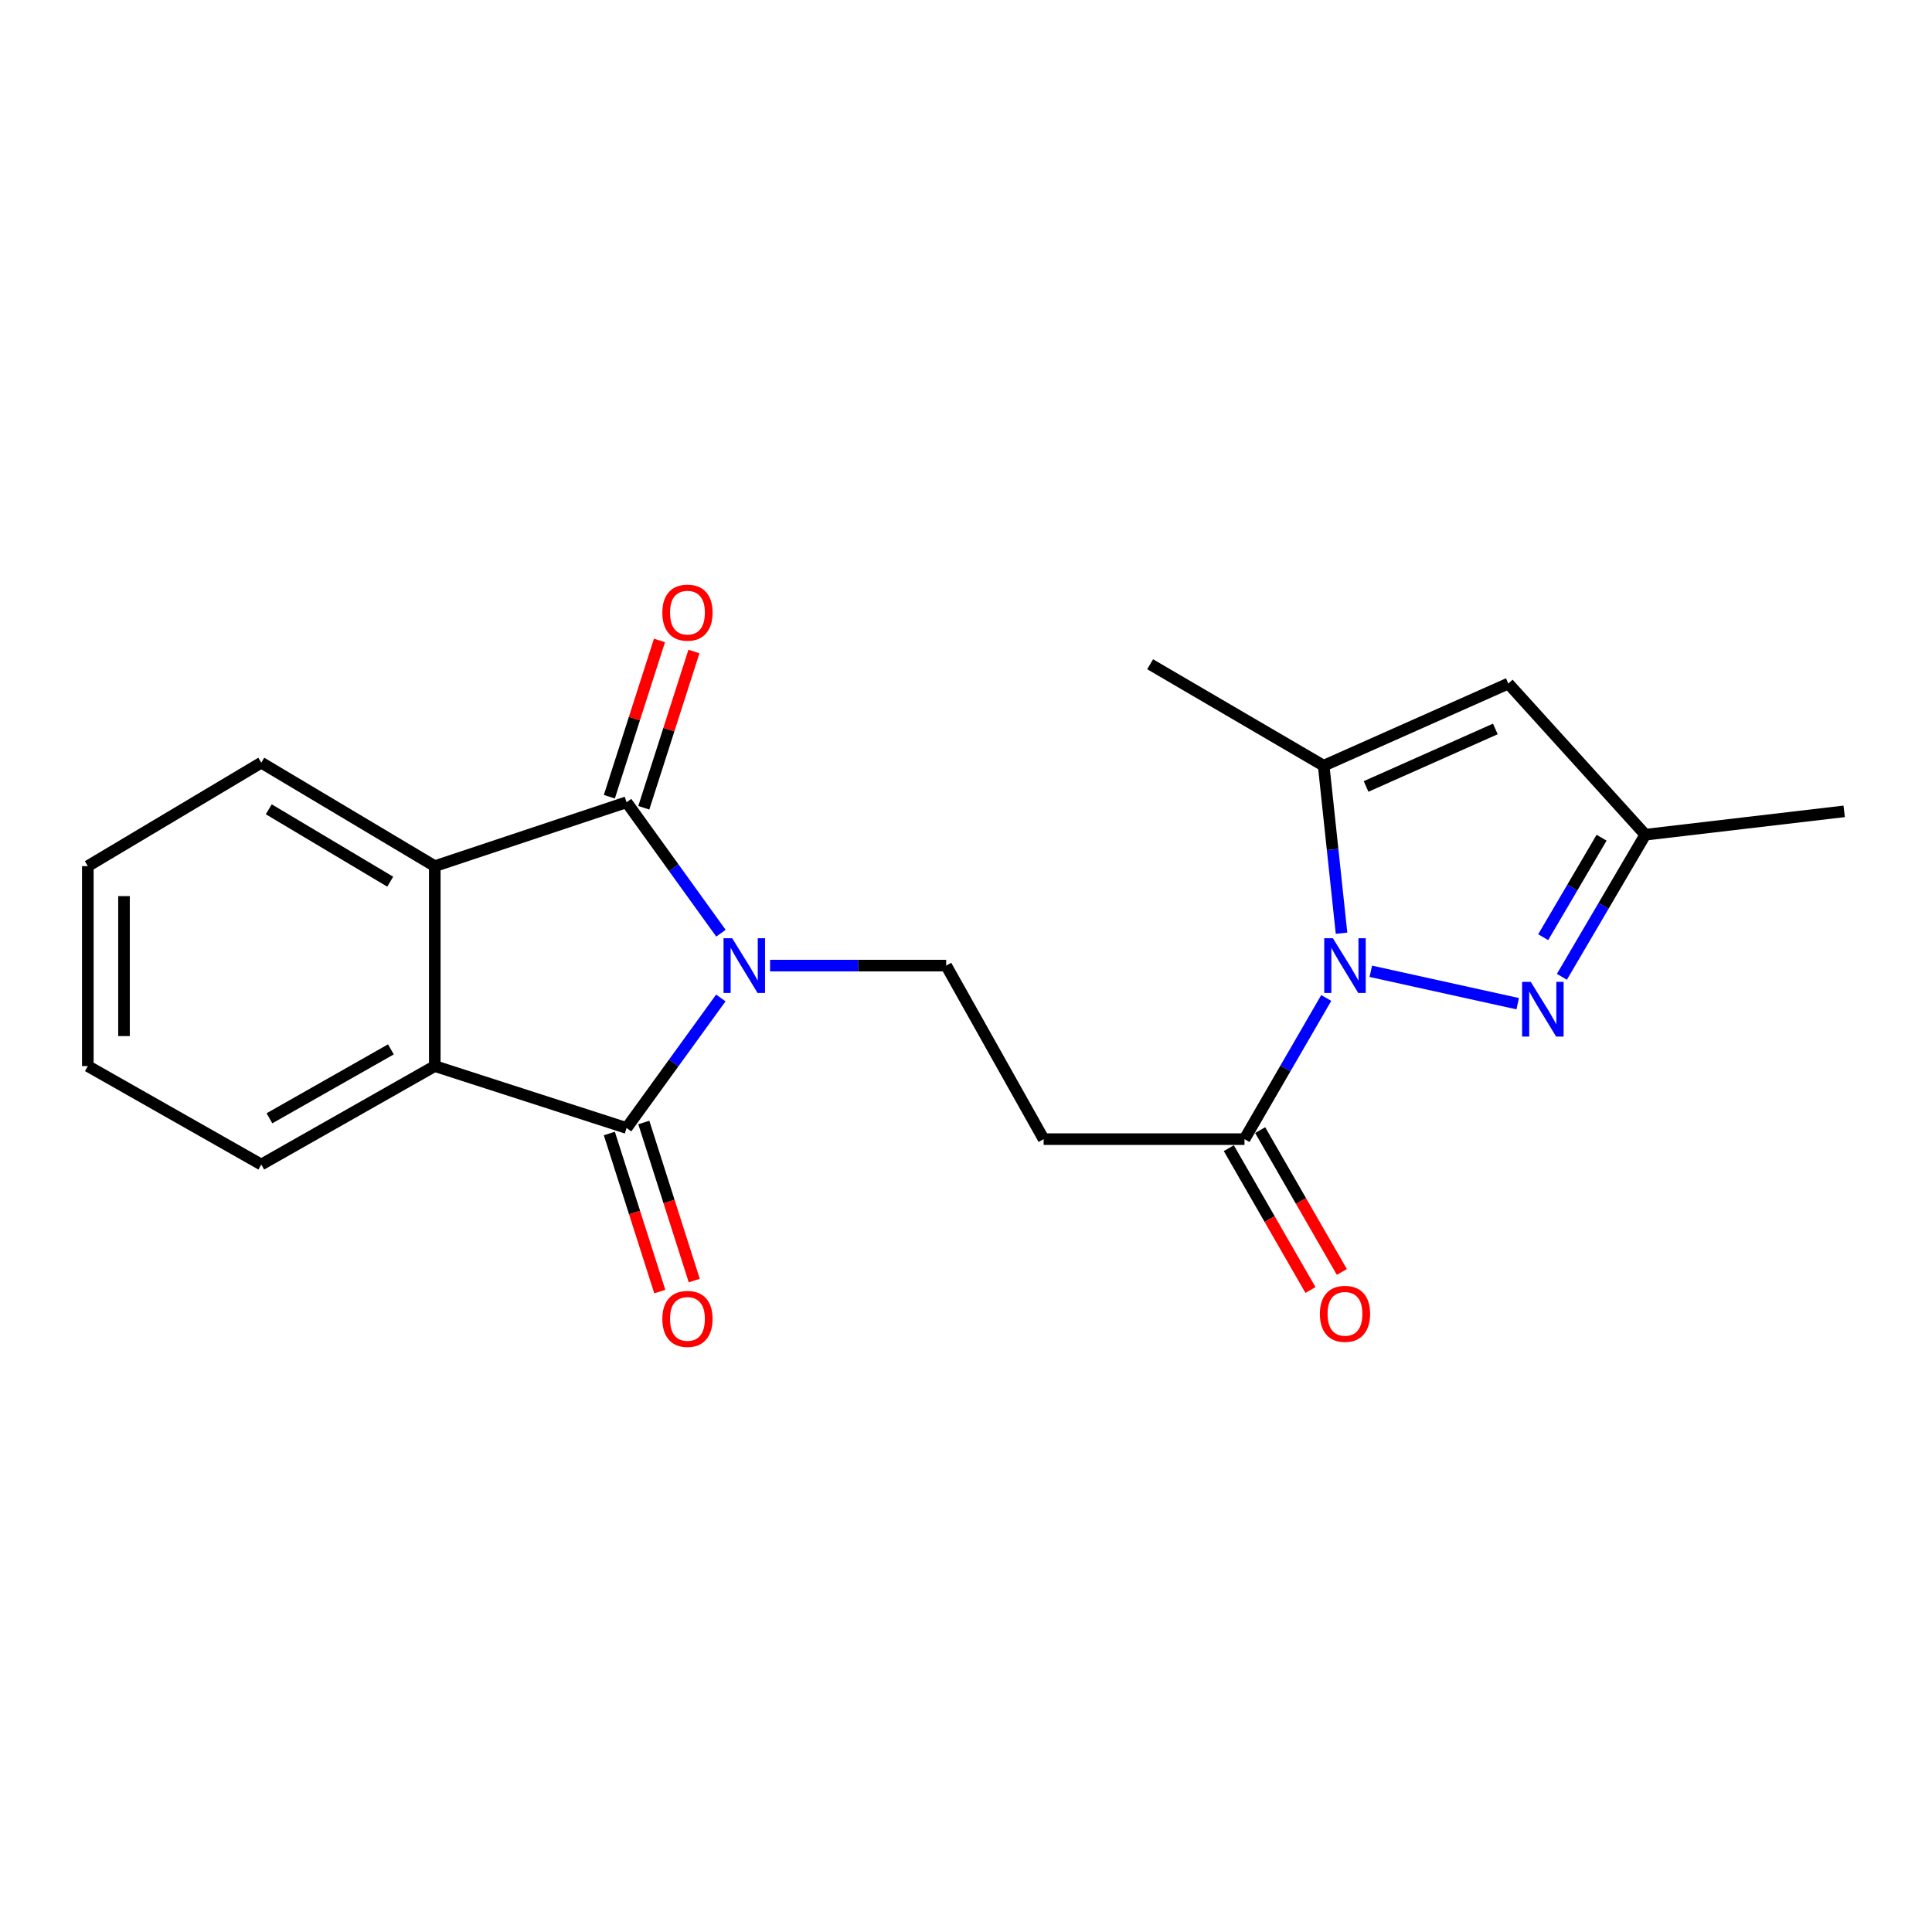 <?xml version='1.0' encoding='iso-8859-1'?>
<svg version='1.1' baseProfile='full'
              xmlns='http://www.w3.org/2000/svg'
                      xmlns:rdkit='http://www.rdkit.org/xml'
                      xmlns:xlink='http://www.w3.org/1999/xlink'
                  xml:space='preserve'
width='1000px' height='1000px' viewBox='0 0 1000 1000'>
<!-- END OF HEADER -->
<rect style='opacity:1.0;fill:#FFFFFF;stroke:none' width='1000' height='1000' x='0' y='0'> </rect>
<path class='bond-0' d='M 373.098,516.545 L 348.707,550.197' style='fill:none;fill-rule:evenodd;stroke:#0000FF;stroke-width:6px;stroke-linecap:butt;stroke-linejoin:miter;stroke-opacity:1' />
<path class='bond-0' d='M 348.707,550.197 L 324.315,583.849' style='fill:none;fill-rule:evenodd;stroke:#000000;stroke-width:6px;stroke-linecap:butt;stroke-linejoin:miter;stroke-opacity:1' />
<path class='bond-1' d='M 373.161,483.024 L 348.738,449.132' style='fill:none;fill-rule:evenodd;stroke:#0000FF;stroke-width:6px;stroke-linecap:butt;stroke-linejoin:miter;stroke-opacity:1' />
<path class='bond-1' d='M 348.738,449.132 L 324.315,415.241' style='fill:none;fill-rule:evenodd;stroke:#000000;stroke-width:6px;stroke-linecap:butt;stroke-linejoin:miter;stroke-opacity:1' />
<path class='bond-9' d='M 398.595,499.79 L 444.167,499.79' style='fill:none;fill-rule:evenodd;stroke:#0000FF;stroke-width:6px;stroke-linecap:butt;stroke-linejoin:miter;stroke-opacity:1' />
<path class='bond-9' d='M 444.167,499.79 L 489.74,499.79' style='fill:none;fill-rule:evenodd;stroke:#000000;stroke-width:6px;stroke-linecap:butt;stroke-linejoin:miter;stroke-opacity:1' />
<path class='bond-5' d='M 324.315,583.849 L 225.042,551.799' style='fill:none;fill-rule:evenodd;stroke:#000000;stroke-width:6px;stroke-linecap:butt;stroke-linejoin:miter;stroke-opacity:1' />
<path class='bond-12' d='M 315.393,586.697 L 328.449,627.608' style='fill:none;fill-rule:evenodd;stroke:#000000;stroke-width:6px;stroke-linecap:butt;stroke-linejoin:miter;stroke-opacity:1' />
<path class='bond-12' d='M 328.449,627.608 L 341.506,668.518' style='fill:none;fill-rule:evenodd;stroke:#FF0000;stroke-width:6px;stroke-linecap:butt;stroke-linejoin:miter;stroke-opacity:1' />
<path class='bond-12' d='M 333.237,581.002 L 346.293,621.913' style='fill:none;fill-rule:evenodd;stroke:#000000;stroke-width:6px;stroke-linecap:butt;stroke-linejoin:miter;stroke-opacity:1' />
<path class='bond-12' d='M 346.293,621.913 L 359.35,662.823' style='fill:none;fill-rule:evenodd;stroke:#FF0000;stroke-width:6px;stroke-linecap:butt;stroke-linejoin:miter;stroke-opacity:1' />
<path class='bond-6' d='M 324.315,415.241 L 225.042,448.311' style='fill:none;fill-rule:evenodd;stroke:#000000;stroke-width:6px;stroke-linecap:butt;stroke-linejoin:miter;stroke-opacity:1' />
<path class='bond-13' d='M 333.233,418.101 L 346.207,377.66' style='fill:none;fill-rule:evenodd;stroke:#000000;stroke-width:6px;stroke-linecap:butt;stroke-linejoin:miter;stroke-opacity:1' />
<path class='bond-13' d='M 346.207,377.66 L 359.18,337.218' style='fill:none;fill-rule:evenodd;stroke:#FF0000;stroke-width:6px;stroke-linecap:butt;stroke-linejoin:miter;stroke-opacity:1' />
<path class='bond-13' d='M 315.397,412.38 L 328.371,371.938' style='fill:none;fill-rule:evenodd;stroke:#000000;stroke-width:6px;stroke-linecap:butt;stroke-linejoin:miter;stroke-opacity:1' />
<path class='bond-13' d='M 328.371,371.938 L 341.345,331.496' style='fill:none;fill-rule:evenodd;stroke:#FF0000;stroke-width:6px;stroke-linecap:butt;stroke-linejoin:miter;stroke-opacity:1' />
<path class='bond-2' d='M 686.461,516.545 L 665.302,553.079' style='fill:none;fill-rule:evenodd;stroke:#0000FF;stroke-width:6px;stroke-linecap:butt;stroke-linejoin:miter;stroke-opacity:1' />
<path class='bond-2' d='M 665.302,553.079 L 644.144,589.614' style='fill:none;fill-rule:evenodd;stroke:#000000;stroke-width:6px;stroke-linecap:butt;stroke-linejoin:miter;stroke-opacity:1' />
<path class='bond-3' d='M 709.526,502.737 L 785.56,519.509' style='fill:none;fill-rule:evenodd;stroke:#0000FF;stroke-width:6px;stroke-linecap:butt;stroke-linejoin:miter;stroke-opacity:1' />
<path class='bond-4' d='M 694.377,483.029 L 689.755,439.681' style='fill:none;fill-rule:evenodd;stroke:#0000FF;stroke-width:6px;stroke-linecap:butt;stroke-linejoin:miter;stroke-opacity:1' />
<path class='bond-4' d='M 689.755,439.681 L 685.134,396.333' style='fill:none;fill-rule:evenodd;stroke:#000000;stroke-width:6px;stroke-linecap:butt;stroke-linejoin:miter;stroke-opacity:1' />
<path class='bond-11' d='M 808.43,505.602 L 830.019,468.824' style='fill:none;fill-rule:evenodd;stroke:#0000FF;stroke-width:6px;stroke-linecap:butt;stroke-linejoin:miter;stroke-opacity:1' />
<path class='bond-11' d='M 830.019,468.824 L 851.609,432.046' style='fill:none;fill-rule:evenodd;stroke:#000000;stroke-width:6px;stroke-linecap:butt;stroke-linejoin:miter;stroke-opacity:1' />
<path class='bond-11' d='M 798.753,485.087 L 813.866,459.342' style='fill:none;fill-rule:evenodd;stroke:#0000FF;stroke-width:6px;stroke-linecap:butt;stroke-linejoin:miter;stroke-opacity:1' />
<path class='bond-11' d='M 813.866,459.342 L 828.979,433.597' style='fill:none;fill-rule:evenodd;stroke:#000000;stroke-width:6px;stroke-linecap:butt;stroke-linejoin:miter;stroke-opacity:1' />
<path class='bond-7' d='M 685.134,396.333 L 780.702,353.814' style='fill:none;fill-rule:evenodd;stroke:#000000;stroke-width:6px;stroke-linecap:butt;stroke-linejoin:miter;stroke-opacity:1' />
<path class='bond-7' d='M 707.083,407.069 L 773.981,377.305' style='fill:none;fill-rule:evenodd;stroke:#000000;stroke-width:6px;stroke-linecap:butt;stroke-linejoin:miter;stroke-opacity:1' />
<path class='bond-15' d='M 685.134,396.333 L 595.309,343.814' style='fill:none;fill-rule:evenodd;stroke:#000000;stroke-width:6px;stroke-linecap:butt;stroke-linejoin:miter;stroke-opacity:1' />
<path class='bond-17' d='M 225.042,551.799 L 135.238,602.757' style='fill:none;fill-rule:evenodd;stroke:#000000;stroke-width:6px;stroke-linecap:butt;stroke-linejoin:miter;stroke-opacity:1' />
<path class='bond-17' d='M 202.327,543.152 L 139.464,578.823' style='fill:none;fill-rule:evenodd;stroke:#000000;stroke-width:6px;stroke-linecap:butt;stroke-linejoin:miter;stroke-opacity:1' />
<path class='bond-21' d='M 225.042,551.799 L 225.042,448.311' style='fill:none;fill-rule:evenodd;stroke:#000000;stroke-width:6px;stroke-linecap:butt;stroke-linejoin:miter;stroke-opacity:1' />
<path class='bond-16' d='M 225.042,448.311 L 135.238,394.762' style='fill:none;fill-rule:evenodd;stroke:#000000;stroke-width:6px;stroke-linecap:butt;stroke-linejoin:miter;stroke-opacity:1' />
<path class='bond-16' d='M 201.978,456.366 L 139.115,418.882' style='fill:none;fill-rule:evenodd;stroke:#000000;stroke-width:6px;stroke-linecap:butt;stroke-linejoin:miter;stroke-opacity:1' />
<path class='bond-23' d='M 780.702,353.814 L 851.609,432.046' style='fill:none;fill-rule:evenodd;stroke:#000000;stroke-width:6px;stroke-linecap:butt;stroke-linejoin:miter;stroke-opacity:1' />
<path class='bond-8' d='M 644.144,589.614 L 540.188,589.614' style='fill:none;fill-rule:evenodd;stroke:#000000;stroke-width:6px;stroke-linecap:butt;stroke-linejoin:miter;stroke-opacity:1' />
<path class='bond-14' d='M 636.028,594.288 L 657.165,630.997' style='fill:none;fill-rule:evenodd;stroke:#000000;stroke-width:6px;stroke-linecap:butt;stroke-linejoin:miter;stroke-opacity:1' />
<path class='bond-14' d='M 657.165,630.997 L 678.302,667.706' style='fill:none;fill-rule:evenodd;stroke:#FF0000;stroke-width:6px;stroke-linecap:butt;stroke-linejoin:miter;stroke-opacity:1' />
<path class='bond-14' d='M 652.26,584.941 L 673.397,621.651' style='fill:none;fill-rule:evenodd;stroke:#000000;stroke-width:6px;stroke-linecap:butt;stroke-linejoin:miter;stroke-opacity:1' />
<path class='bond-14' d='M 673.397,621.651 L 694.534,658.36' style='fill:none;fill-rule:evenodd;stroke:#FF0000;stroke-width:6px;stroke-linecap:butt;stroke-linejoin:miter;stroke-opacity:1' />
<path class='bond-10' d='M 489.74,499.79 L 540.188,589.614' style='fill:none;fill-rule:evenodd;stroke:#000000;stroke-width:6px;stroke-linecap:butt;stroke-linejoin:miter;stroke-opacity:1' />
<path class='bond-18' d='M 851.609,432.046 L 954.545,419.955' style='fill:none;fill-rule:evenodd;stroke:#000000;stroke-width:6px;stroke-linecap:butt;stroke-linejoin:miter;stroke-opacity:1' />
<path class='bond-20' d='M 135.238,394.762 L 45.455,448.311' style='fill:none;fill-rule:evenodd;stroke:#000000;stroke-width:6px;stroke-linecap:butt;stroke-linejoin:miter;stroke-opacity:1' />
<path class='bond-19' d='M 135.238,602.757 L 45.455,551.799' style='fill:none;fill-rule:evenodd;stroke:#000000;stroke-width:6px;stroke-linecap:butt;stroke-linejoin:miter;stroke-opacity:1' />
<path class='bond-22' d='M 45.455,551.799 L 45.455,448.311' style='fill:none;fill-rule:evenodd;stroke:#000000;stroke-width:6px;stroke-linecap:butt;stroke-linejoin:miter;stroke-opacity:1' />
<path class='bond-22' d='M 64.185,536.276 L 64.185,463.834' style='fill:none;fill-rule:evenodd;stroke:#000000;stroke-width:6px;stroke-linecap:butt;stroke-linejoin:miter;stroke-opacity:1' />
<path  class='atom-0' d='M 378.982 485.63
L 388.262 500.63
Q 389.182 502.11, 390.662 504.79
Q 392.142 507.47, 392.222 507.63
L 392.222 485.63
L 395.982 485.63
L 395.982 513.95
L 392.102 513.95
L 382.142 497.55
Q 380.982 495.63, 379.742 493.43
Q 378.542 491.23, 378.182 490.55
L 378.182 513.95
L 374.502 513.95
L 374.502 485.63
L 378.982 485.63
' fill='#0000FF'/>
<path  class='atom-3' d='M 689.904 485.63
L 699.184 500.63
Q 700.104 502.11, 701.584 504.79
Q 703.064 507.47, 703.144 507.63
L 703.144 485.63
L 706.904 485.63
L 706.904 513.95
L 703.024 513.95
L 693.064 497.55
Q 691.904 495.63, 690.664 493.43
Q 689.464 491.23, 689.104 490.55
L 689.104 513.95
L 685.424 513.95
L 685.424 485.63
L 689.904 485.63
' fill='#0000FF'/>
<path  class='atom-4' d='M 792.32 508.221
L 801.6 523.221
Q 802.52 524.701, 804 527.381
Q 805.48 530.061, 805.56 530.221
L 805.56 508.221
L 809.32 508.221
L 809.32 536.541
L 805.44 536.541
L 795.48 520.141
Q 794.32 518.221, 793.08 516.021
Q 791.88 513.821, 791.52 513.141
L 791.52 536.541
L 787.84 536.541
L 787.84 508.221
L 792.32 508.221
' fill='#0000FF'/>
<path  class='atom-13' d='M 342.825 682.662
Q 342.825 675.862, 346.185 672.062
Q 349.545 668.262, 355.825 668.262
Q 362.105 668.262, 365.465 672.062
Q 368.825 675.862, 368.825 682.662
Q 368.825 689.542, 365.425 693.462
Q 362.025 697.342, 355.825 697.342
Q 349.585 697.342, 346.185 693.462
Q 342.825 689.582, 342.825 682.662
M 355.825 694.142
Q 360.145 694.142, 362.465 691.262
Q 364.825 688.342, 364.825 682.662
Q 364.825 677.102, 362.465 674.302
Q 360.145 671.462, 355.825 671.462
Q 351.505 671.462, 349.145 674.262
Q 346.825 677.062, 346.825 682.662
Q 346.825 688.382, 349.145 691.262
Q 351.505 694.142, 355.825 694.142
' fill='#FF0000'/>
<path  class='atom-14' d='M 342.825 317.098
Q 342.825 310.298, 346.185 306.498
Q 349.545 302.698, 355.825 302.698
Q 362.105 302.698, 365.465 306.498
Q 368.825 310.298, 368.825 317.098
Q 368.825 323.978, 365.425 327.898
Q 362.025 331.778, 355.825 331.778
Q 349.585 331.778, 346.185 327.898
Q 342.825 324.018, 342.825 317.098
M 355.825 328.578
Q 360.145 328.578, 362.465 325.698
Q 364.825 322.778, 364.825 317.098
Q 364.825 311.538, 362.465 308.738
Q 360.145 305.898, 355.825 305.898
Q 351.505 305.898, 349.145 308.698
Q 346.825 311.498, 346.825 317.098
Q 346.825 322.818, 349.145 325.698
Q 351.505 328.578, 355.825 328.578
' fill='#FF0000'/>
<path  class='atom-15' d='M 683.164 680.039
Q 683.164 673.239, 686.524 669.439
Q 689.884 665.639, 696.164 665.639
Q 702.444 665.639, 705.804 669.439
Q 709.164 673.239, 709.164 680.039
Q 709.164 686.919, 705.764 690.839
Q 702.364 694.719, 696.164 694.719
Q 689.924 694.719, 686.524 690.839
Q 683.164 686.959, 683.164 680.039
M 696.164 691.519
Q 700.484 691.519, 702.804 688.639
Q 705.164 685.719, 705.164 680.039
Q 705.164 674.479, 702.804 671.679
Q 700.484 668.839, 696.164 668.839
Q 691.844 668.839, 689.484 671.639
Q 687.164 674.439, 687.164 680.039
Q 687.164 685.759, 689.484 688.639
Q 691.844 691.519, 696.164 691.519
' fill='#FF0000'/>
</svg>
